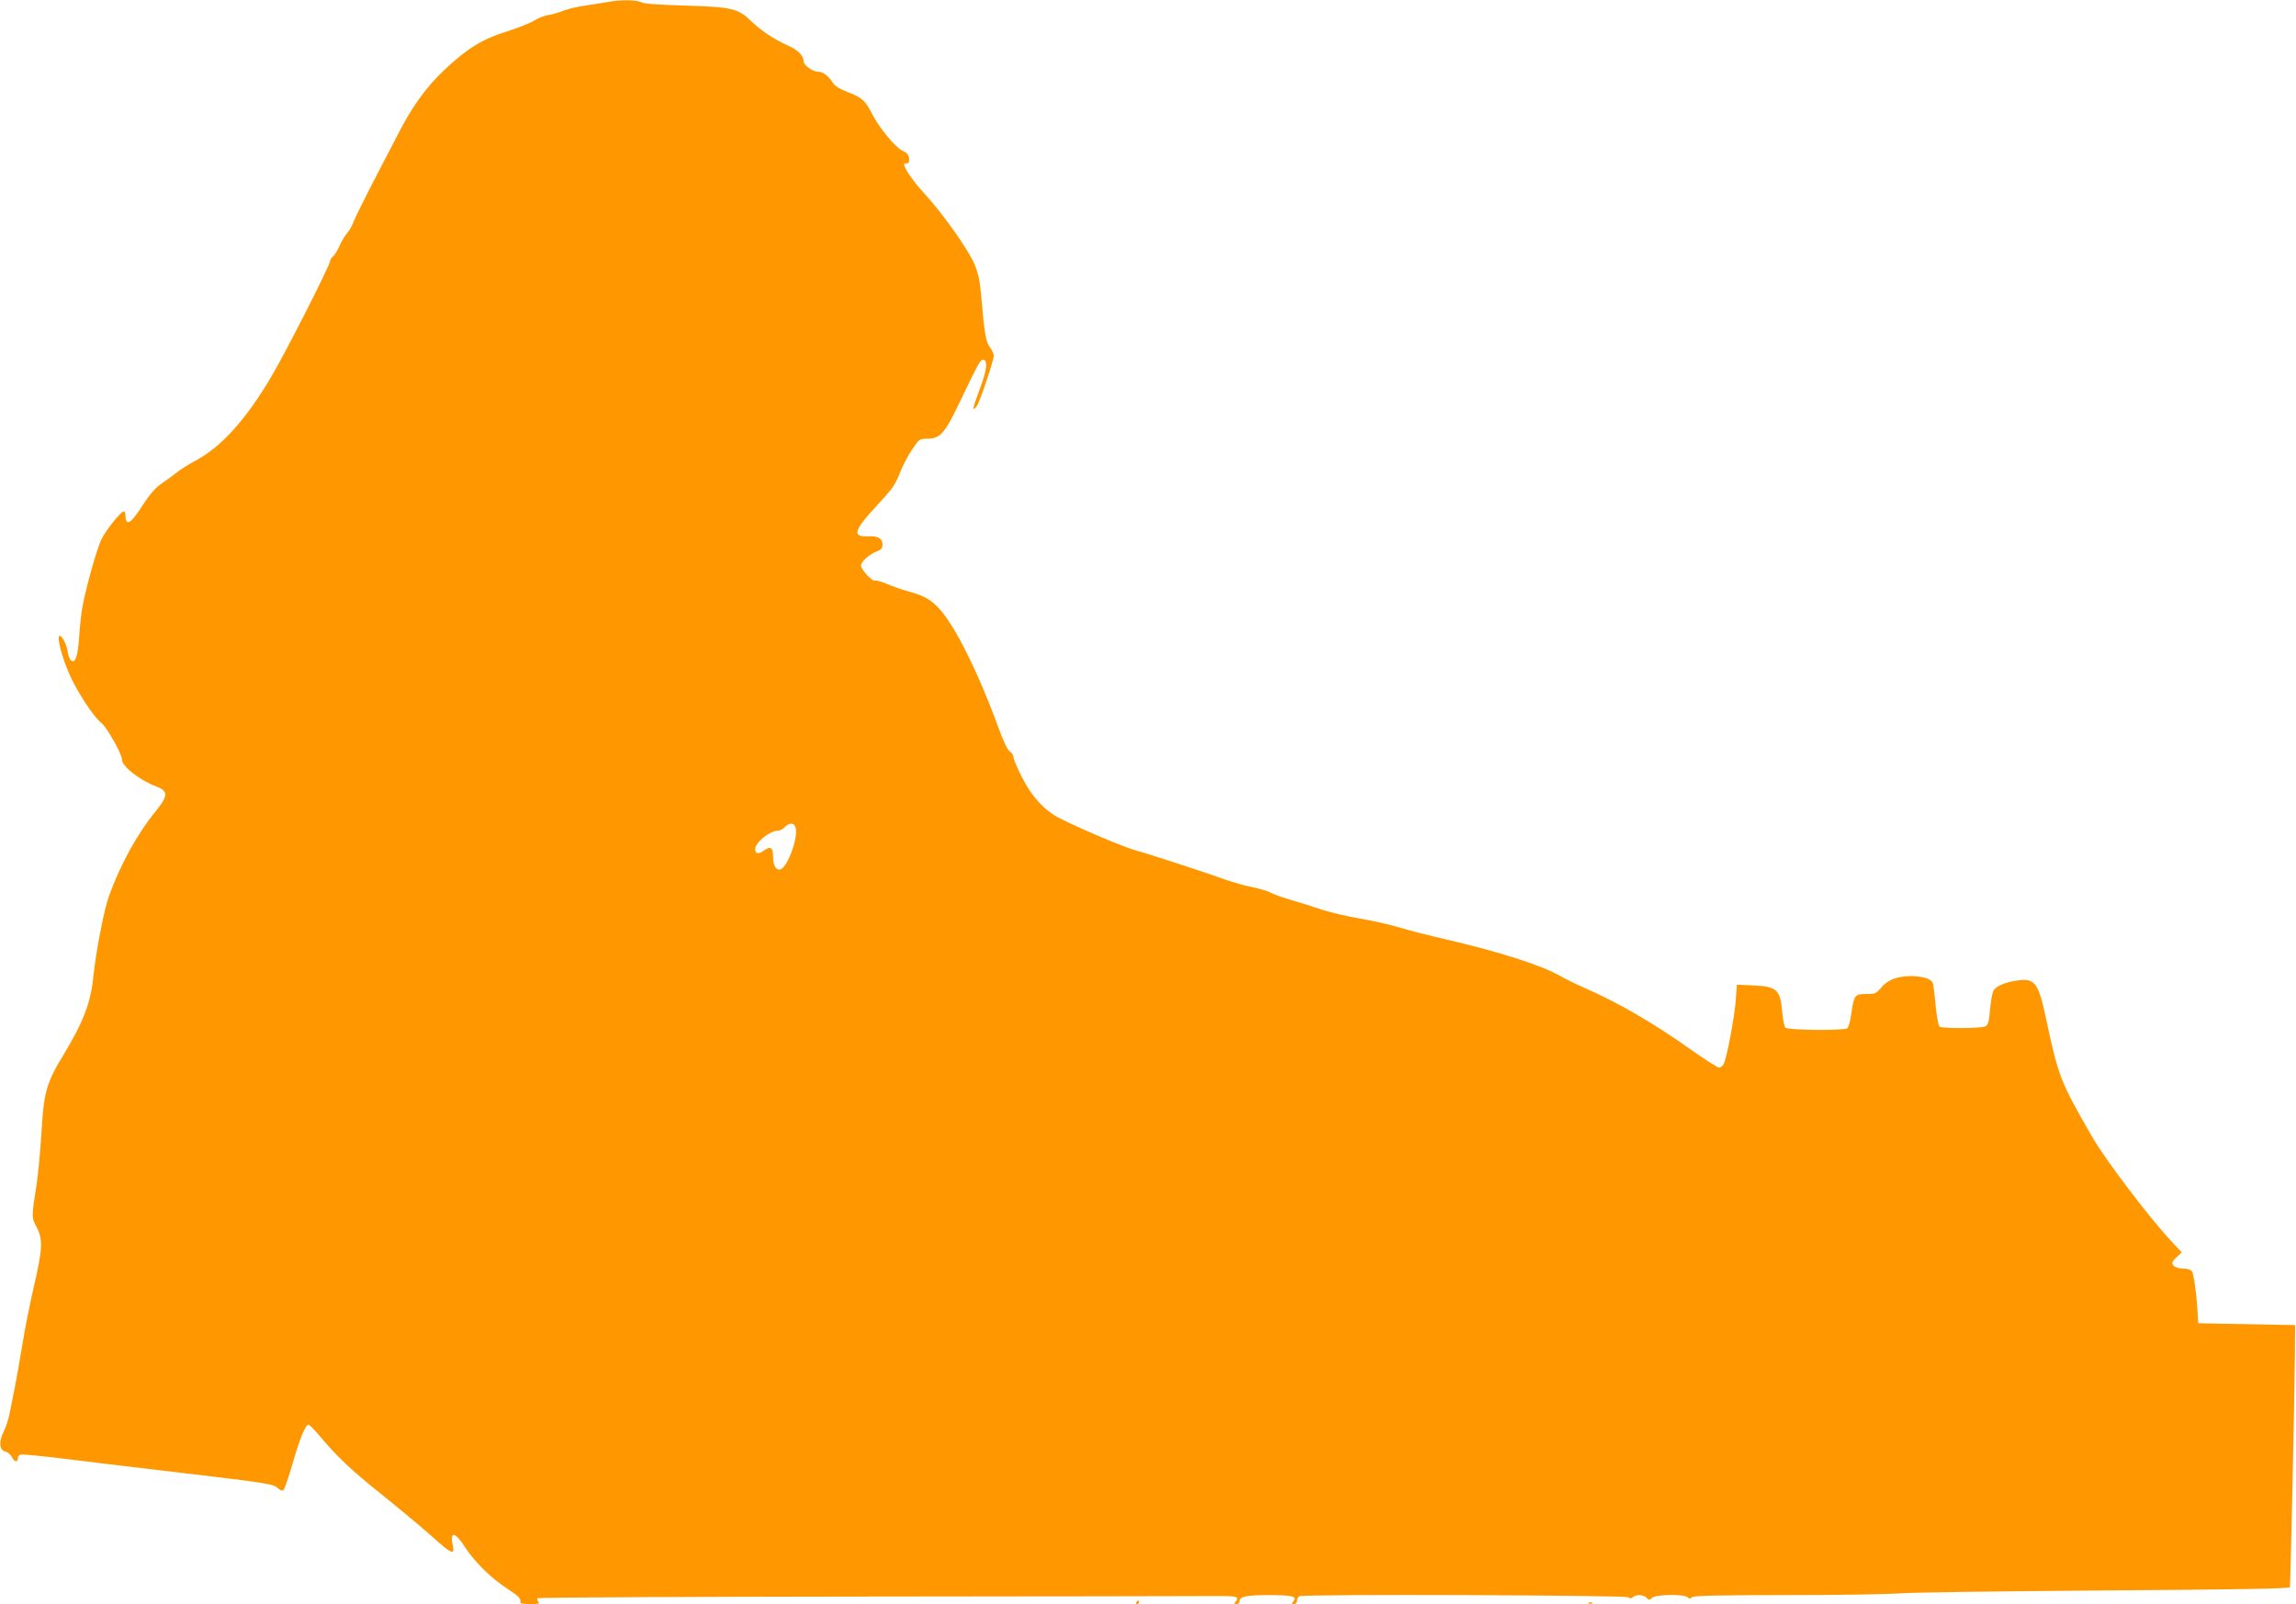 <?xml version="1.0" standalone="no"?>
<!DOCTYPE svg PUBLIC "-//W3C//DTD SVG 20010904//EN"
 "http://www.w3.org/TR/2001/REC-SVG-20010904/DTD/svg10.dtd">
<svg version="1.0" xmlns="http://www.w3.org/2000/svg"
 width="1280pt" height="894pt" viewBox="0 0 1280 894"
 preserveAspectRatio="xMidYMid meet">
<g transform="translate(0,894) scale(0.1,-0.1)"
fill="#ff9800" stroke="none">
<path d="M3395 8930 c-22 -4 -78 -13 -125 -20 -47 -6 -105 -20 -130 -30 -25
-10 -62 -21 -84 -24 -21 -3 -55 -16 -75 -29 -20 -14 -89 -41 -154 -62 -139
-43 -224 -96 -350 -215 -105 -100 -180 -204 -265 -371 -38 -74 -103 -199 -145
-279 -41 -80 -83 -165 -93 -190 -9 -25 -27 -56 -39 -70 -13 -14 -31 -45 -42
-70 -11 -25 -27 -51 -36 -59 -10 -7 -17 -20 -17 -27 0 -22 -252 -517 -329
-646 -138 -233 -274 -385 -413 -461 -48 -26 -101 -59 -119 -75 -18 -15 -53
-40 -78 -57 -29 -19 -62 -55 -88 -95 -61 -93 -83 -120 -99 -120 -9 0 -14 11
-14 30 0 17 -4 30 -9 30 -17 0 -99 -102 -126 -157 -26 -54 -84 -261 -106 -378
-6 -33 -14 -108 -18 -167 -7 -109 -22 -148 -46 -128 -7 6 -15 28 -18 49 -5 41
-34 94 -47 86 -13 -8 17 -122 55 -208 42 -98 138 -245 181 -277 30 -24 114
-172 114 -204 0 -37 101 -116 193 -150 66 -25 65 -52 -7 -140 -99 -120 -196
-296 -259 -471 -27 -76 -73 -310 -87 -452 -15 -145 -56 -250 -168 -435 -94
-155 -108 -206 -121 -433 -6 -99 -18 -225 -26 -280 -30 -192 -30 -189 -1 -244
36 -70 34 -118 -14 -326 -22 -96 -52 -243 -65 -327 -14 -84 -32 -189 -41 -233
-9 -44 -22 -109 -29 -145 -6 -36 -22 -84 -34 -108 -29 -57 -25 -104 9 -112 14
-3 31 -18 38 -33 13 -27 32 -28 32 -2 0 7 6 15 13 18 8 3 103 -6 213 -19 109
-14 424 -52 698 -84 457 -54 501 -61 523 -82 16 -15 26 -19 34 -11 6 6 29 73
51 149 40 139 71 214 88 214 5 0 30 -26 57 -57 105 -125 176 -192 358 -338
105 -84 230 -189 280 -234 100 -90 120 -99 110 -49 -19 88 11 84 71 -10 50
-77 145 -170 232 -226 65 -43 77 -55 73 -78 0 -5 24 -8 55 -8 46 0 54 2 45 13
-6 8 -8 17 -4 20 3 4 842 8 1862 9 1021 1 1895 2 1943 3 92 0 108 -5 88 -30
-10 -12 -10 -15 4 -15 9 0 16 7 16 15 0 27 38 35 162 35 132 0 161 -7 139 -34
-11 -13 -11 -16 3 -16 9 0 16 8 16 19 0 10 7 22 16 25 31 12 1817 6 1831 -6
10 -8 17 -8 25 0 17 17 63 15 78 -3 12 -14 15 -14 30 0 21 19 179 22 198 3 9
-9 15 -9 24 0 9 9 140 12 528 12 283 0 569 5 635 10 66 5 581 12 1143 16 733
5 1025 10 1028 18 3 11 25 1009 28 1301 l1 160 -270 5 -270 5 -3 50 c-6 110
-22 228 -33 241 -6 8 -28 14 -48 14 -35 0 -61 14 -61 32 0 5 12 20 26 33 l27
25 -55 59 c-131 140 -375 463 -448 591 -176 307 -184 327 -255 660 -42 196
-62 220 -162 205 -69 -10 -119 -33 -131 -59 -6 -13 -14 -60 -18 -105 -5 -64
-11 -84 -25 -91 -21 -12 -238 -13 -256 -2 -6 4 -16 55 -22 117 -5 61 -13 118
-16 127 -9 23 -58 38 -124 38 -76 -1 -130 -22 -164 -65 -27 -32 -33 -35 -83
-35 -64 0 -68 -6 -83 -109 -5 -41 -16 -78 -23 -82 -22 -14 -334 -11 -345 4 -6
6 -13 44 -17 84 -11 128 -29 145 -162 151 l-91 4 -6 -84 c-6 -91 -51 -328 -68
-359 -5 -11 -17 -19 -26 -19 -8 0 -81 47 -162 104 -209 148 -400 258 -589 341
-46 20 -105 49 -131 64 -100 59 -343 137 -646 207 -88 20 -200 49 -250 64 -49
15 -148 38 -220 50 -71 12 -168 35 -215 50 -47 16 -126 41 -175 55 -50 15 -99
32 -111 40 -12 7 -56 21 -99 30 -42 8 -109 27 -149 41 -104 38 -419 141 -506
165 -70 20 -298 116 -419 177 -87 43 -160 123 -214 231 -26 51 -47 101 -47
111 0 10 -9 24 -20 31 -13 9 -37 59 -64 134 -109 300 -242 568 -330 663 -47
51 -86 73 -176 97 -36 10 -89 29 -119 42 -29 12 -57 20 -62 17 -14 -8 -79 61
-79 84 0 23 48 64 93 81 19 7 27 18 27 35 0 35 -25 50 -80 47 -91 -4 -81 32
49 172 84 90 103 117 126 177 15 40 46 100 69 133 40 61 42 62 88 62 68 0 97
33 174 195 109 227 119 245 134 245 29 0 22 -59 -19 -166 -39 -104 -44 -130
-16 -93 17 23 95 254 95 281 0 11 -9 32 -21 47 -23 29 -31 79 -48 278 -8 92
-16 132 -39 187 -35 82 -174 278 -280 394 -62 67 -112 140 -112 162 0 3 7 5
16 5 11 0 14 8 12 27 -2 21 -12 32 -40 45 -39 19 -129 129 -169 208 -34 68
-55 87 -131 116 -46 17 -74 35 -85 53 -24 37 -54 61 -81 61 -31 0 -82 37 -82
58 0 32 -32 64 -87 88 -77 34 -150 83 -205 136 -73 71 -107 79 -368 87 -150 4
-232 10 -247 19 -24 13 -115 14 -178 2z m1040 -4601 c17 -52 -42 -218 -83
-234 -23 -8 -42 20 -42 64 0 58 -12 68 -49 42 -33 -24 -51 -21 -51 7 1 37 81
102 126 102 11 0 29 9 39 20 24 26 52 26 60 -1z"/>
<path d="M6335 10 c-3 -5 -1 -10 4 -10 6 0 11 5 11 10 0 6 -2 10 -4 10 -3 0
-8 -4 -11 -10z"/>
<path d="M8858 3 c7 -3 16 -2 19 1 4 3 -2 6 -13 5 -11 0 -14 -3 -6 -6z"/>
</g>
</svg>
